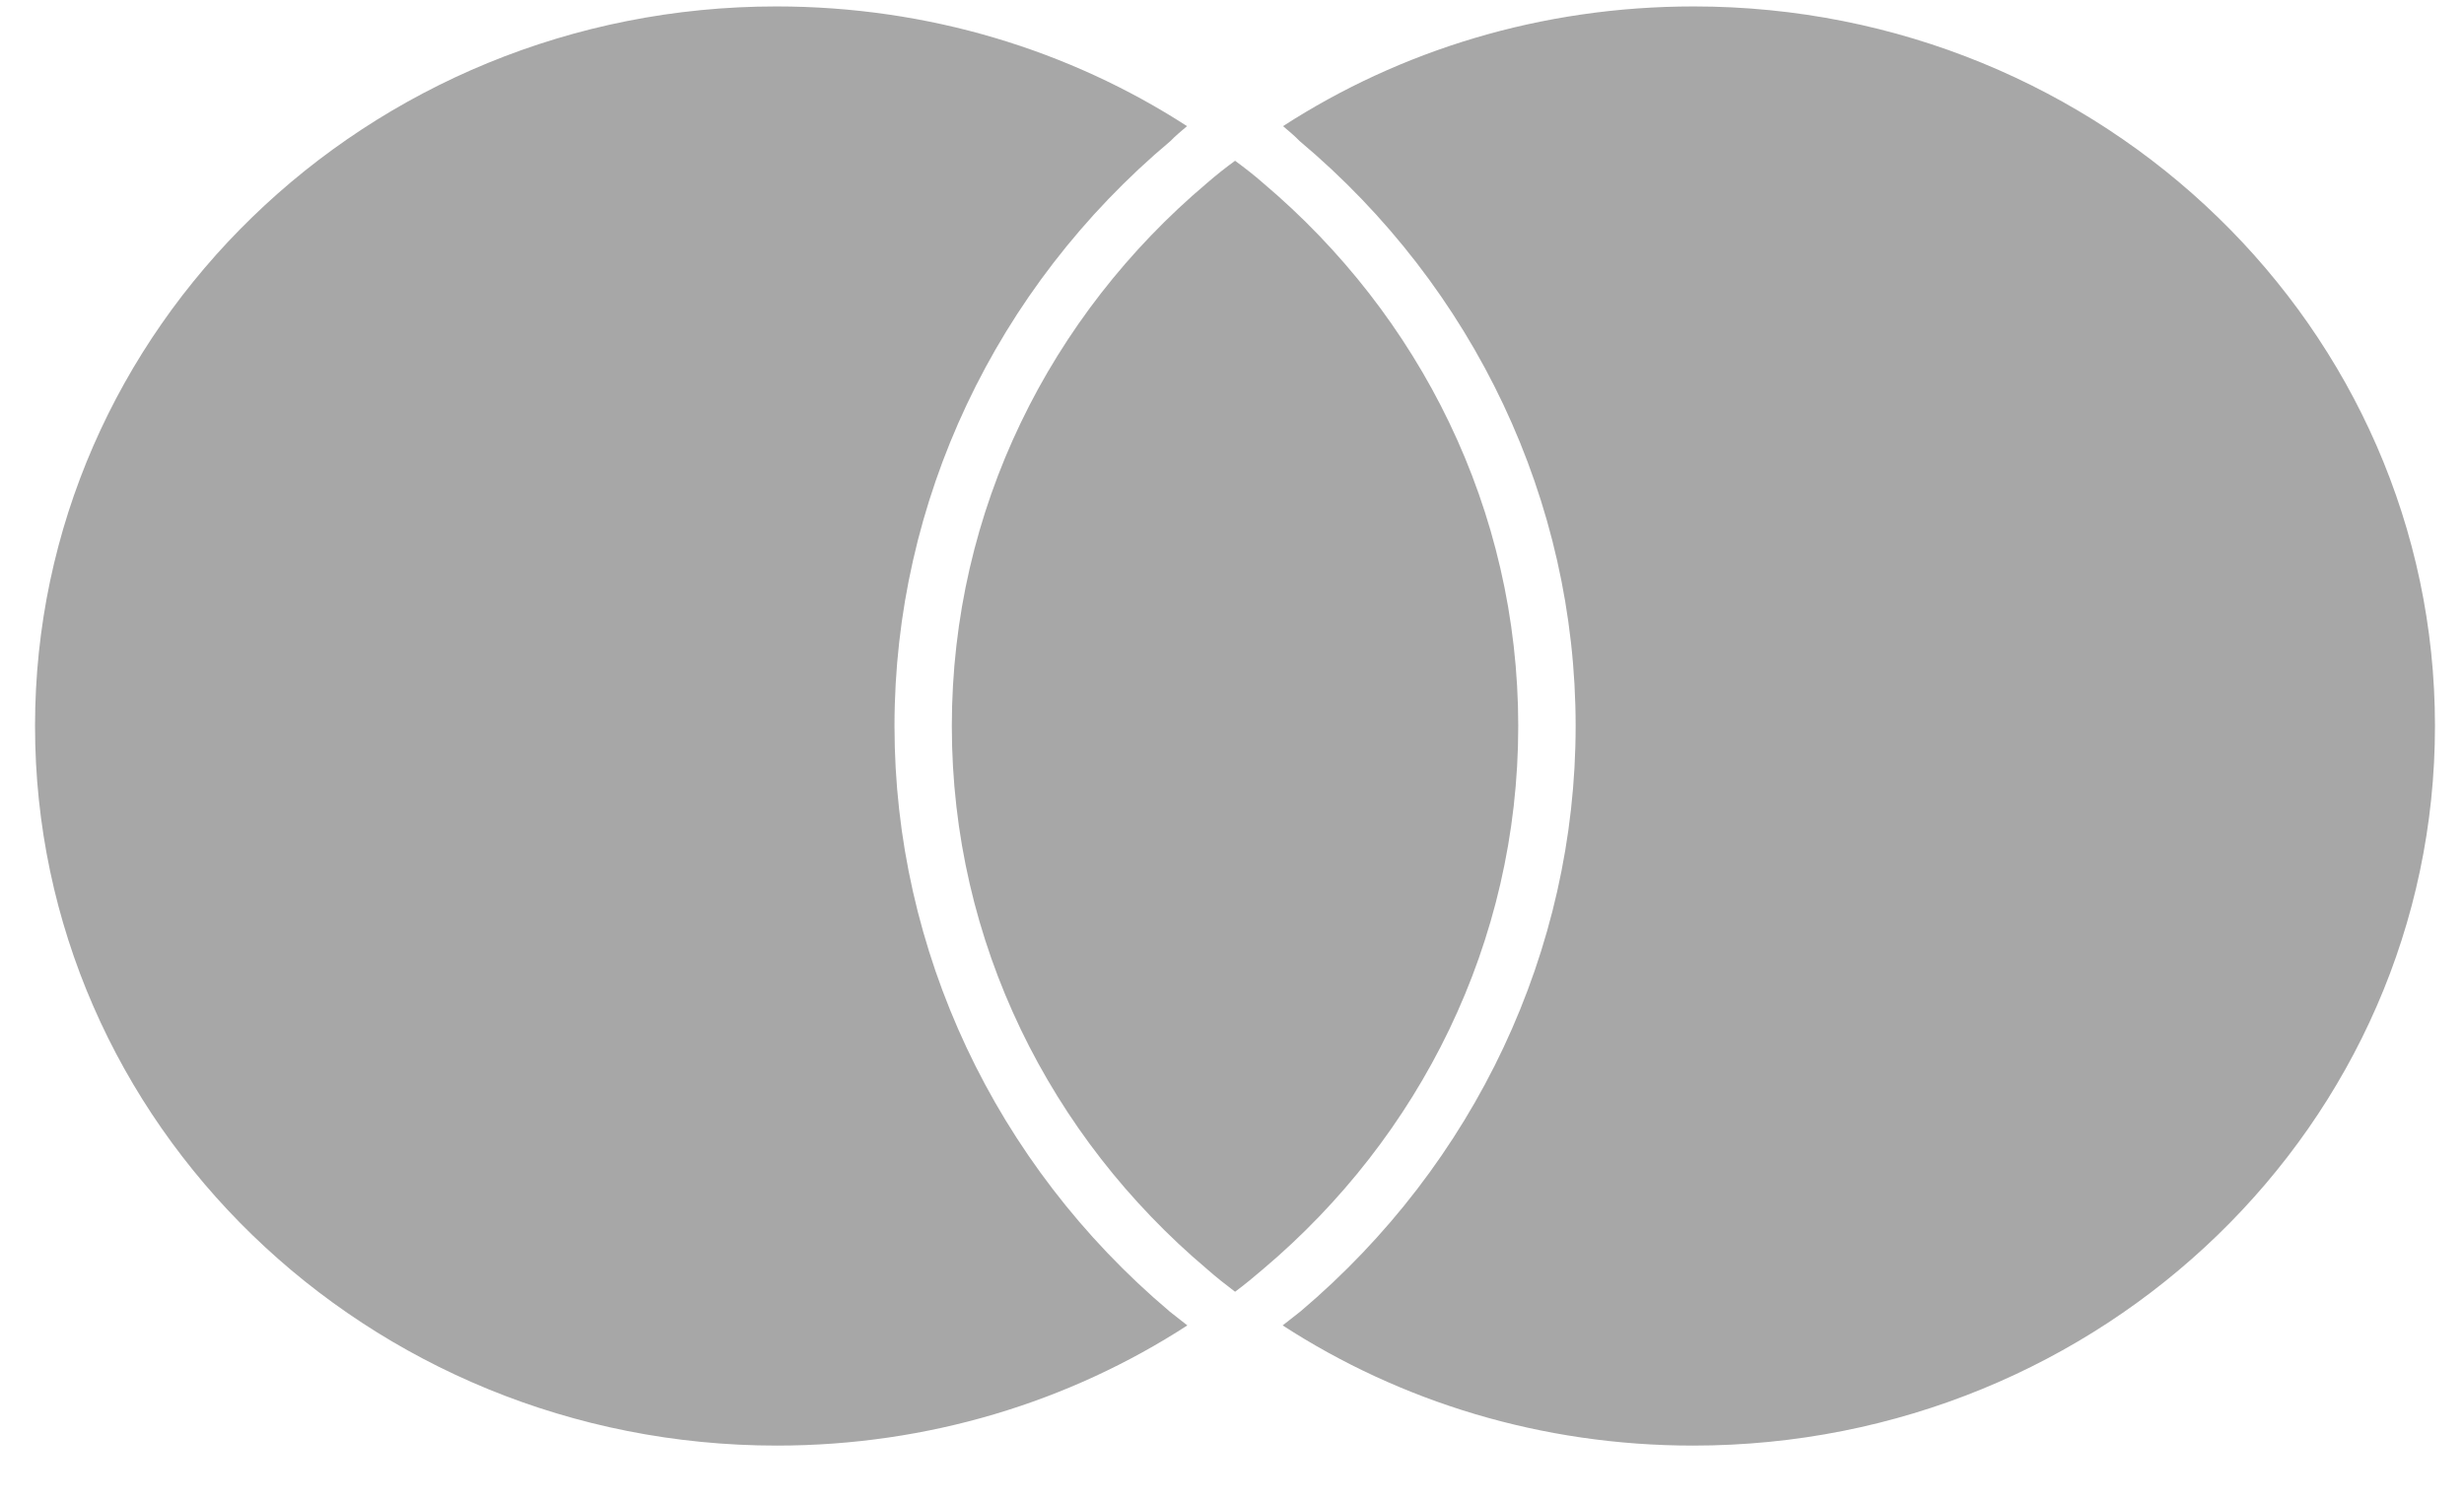 <svg width="41" height="25" viewBox="0 0 41 25" fill="none" xmlns="http://www.w3.org/2000/svg">
<path d="M19.459 21.821C19.555 21.897 19.66 21.98 19.757 22.055C17.801 23.323 15.449 24.055 12.927 24.055C6.108 24.055 0.583 18.7 0.583 12.081C0.583 5.468 6.108 0.107 12.919 0.107C15.449 0.107 17.801 0.838 19.752 2.099C19.653 2.182 19.556 2.264 19.477 2.346C16.561 4.793 14.884 8.346 14.884 12.081C14.884 15.815 16.555 19.368 19.46 21.821H19.459ZM28.182 0.107C25.646 0.107 23.3 0.838 21.349 2.099C21.448 2.182 21.545 2.264 21.624 2.346C24.54 4.793 26.218 8.346 26.218 12.081C26.218 15.81 24.547 19.362 21.641 21.821C21.545 21.897 21.44 21.98 21.343 22.055C23.299 23.323 25.645 24.055 28.173 24.055C34.992 24.055 40.517 18.7 40.517 12.081C40.517 5.468 34.993 0.107 28.182 0.107ZM20.551 2.675C20.387 2.795 20.237 2.913 20.083 3.047C17.482 5.243 15.838 8.473 15.838 12.082C15.838 15.691 17.482 18.92 20.083 21.117C20.232 21.249 20.393 21.375 20.551 21.495C20.714 21.375 20.864 21.249 21.019 21.117C23.619 18.921 25.263 15.691 25.263 12.082C25.263 8.473 23.619 5.244 21.019 3.047C20.869 2.915 20.714 2.795 20.551 2.675Z" fill="#A7A7A7"/>
</svg>
